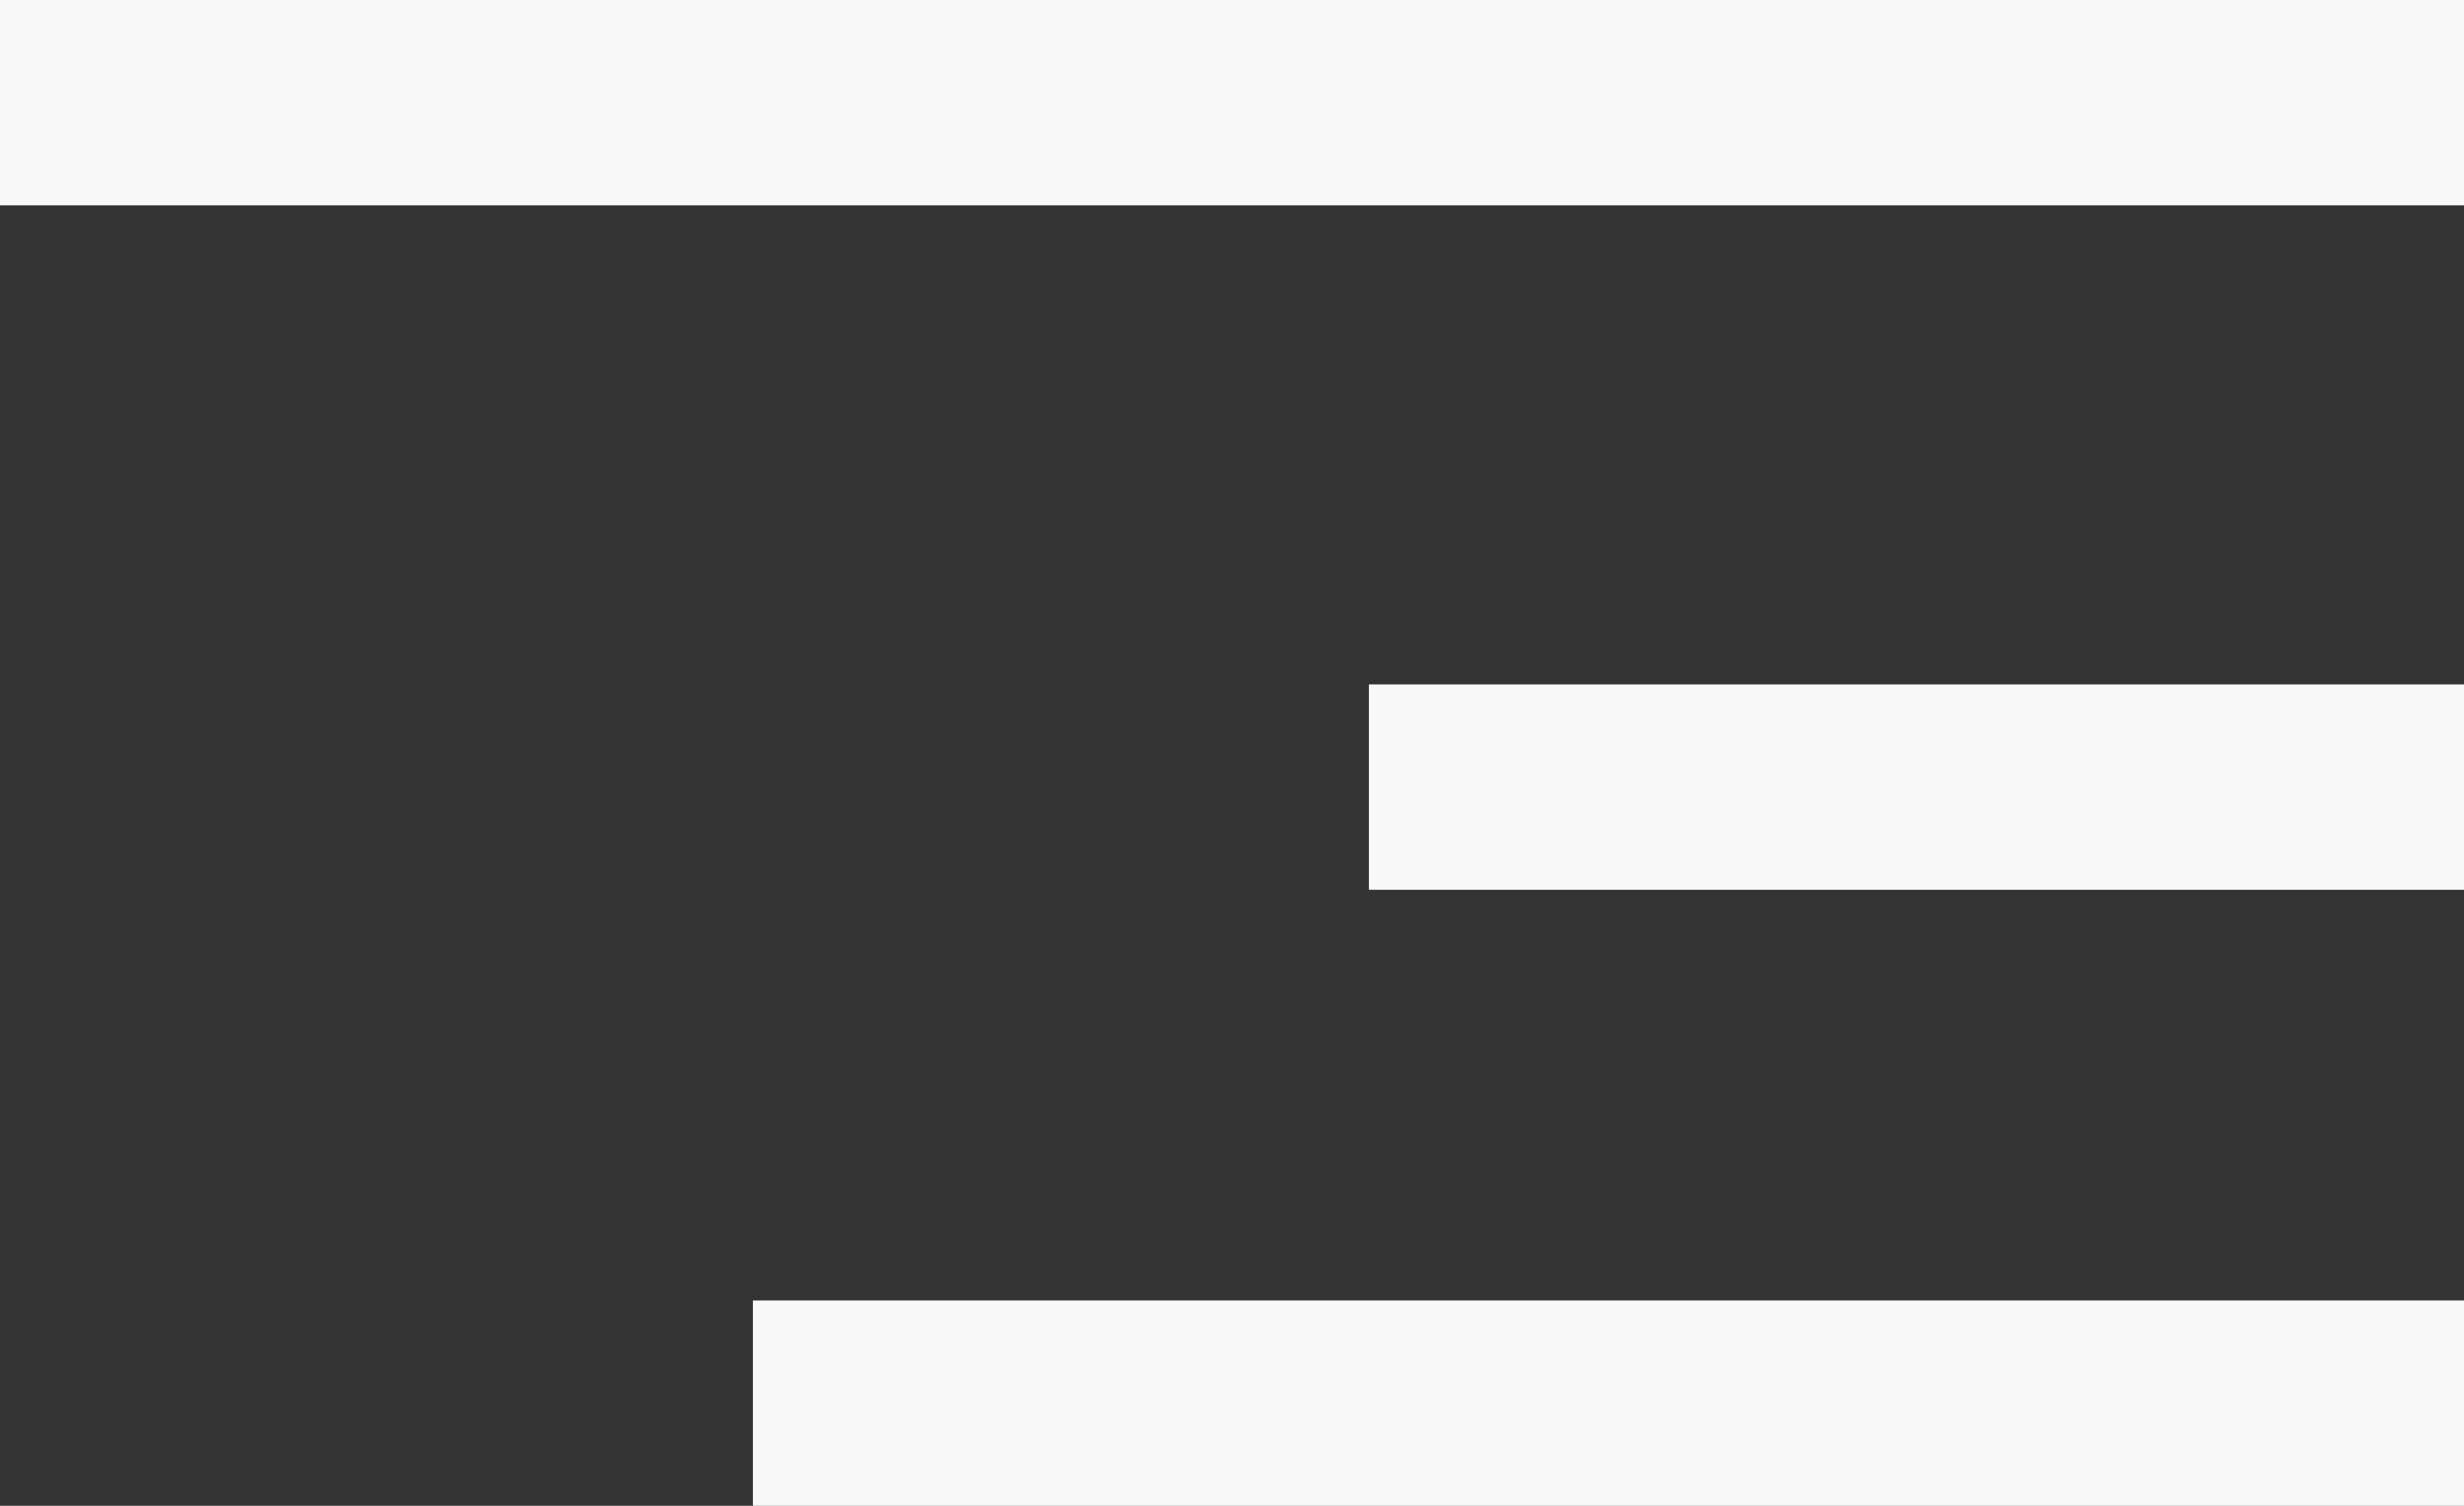 <svg width="36" height="22" viewBox="0 0 36 22" fill="none" xmlns="http://www.w3.org/2000/svg">
<rect x="0" y="0" width="36" height="22" fill="#333333" stroke="none"/>
<rect width="36" height="3" fill="#f9f9f9"/>
<rect x="20" y="10" width="16" height="3" fill="#f9f9f9"/>
<rect x="11" y="19" width="25" height="3" fill="#f9f9f9"/>
</svg>
